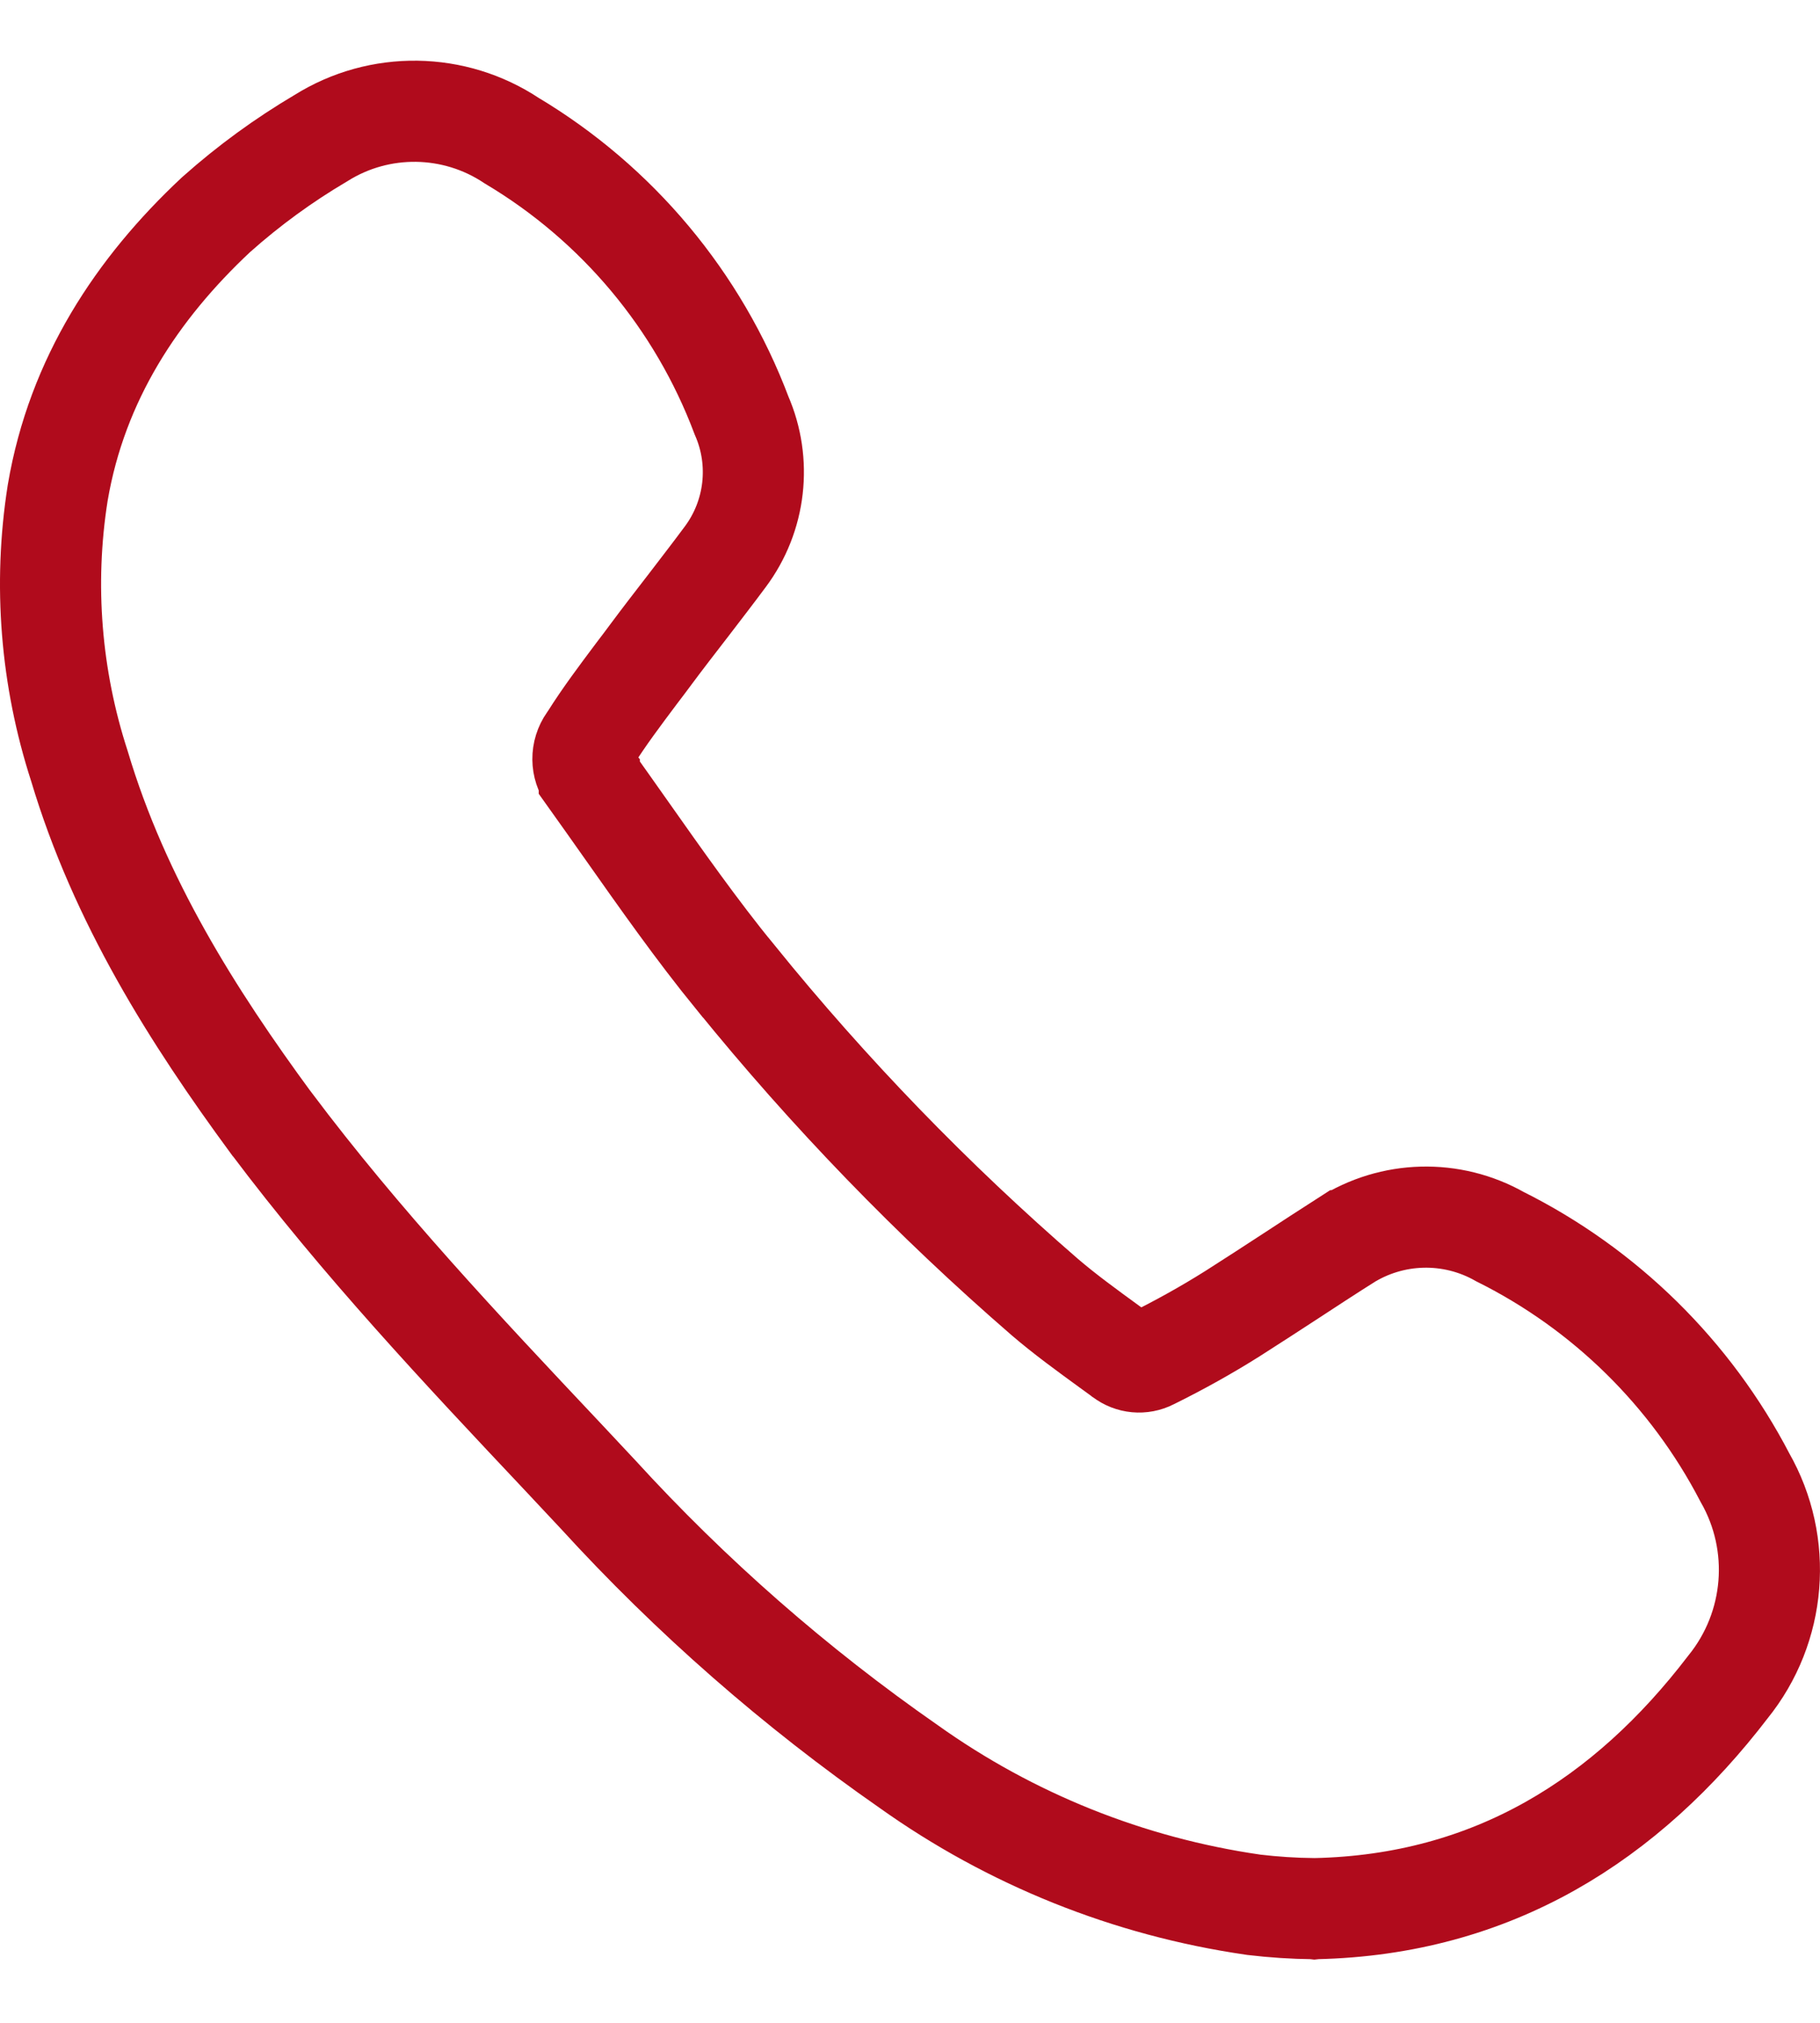 <svg width="18" height="20" viewBox="0 0 18 20" fill="none" xmlns="http://www.w3.org/2000/svg">
<path d="M12.389 18.831L12.389 18.831L12.402 18.833C12.597 18.856 12.794 18.869 12.99 18.871L12.999 18.872L13.008 18.871C14.768 18.833 16.088 17.988 17.09 16.679C17.567 16.089 17.634 15.267 17.257 14.608C16.722 13.579 15.874 12.745 14.835 12.227C14.357 11.956 13.768 11.971 13.304 12.267L13.303 12.267C13.116 12.387 12.945 12.498 12.776 12.609C12.585 12.733 12.396 12.857 12.188 12.989C11.932 13.15 11.666 13.298 11.395 13.432L11.395 13.432L11.385 13.437C11.294 13.484 11.185 13.473 11.106 13.412L11.1 13.408L11.094 13.403C11.055 13.375 11.016 13.347 10.978 13.319C10.746 13.15 10.534 12.996 10.334 12.825C9.223 11.863 8.199 10.805 7.275 9.664L7.273 9.663C6.89 9.193 6.542 8.698 6.183 8.189C6.066 8.023 5.948 7.856 5.828 7.688L5.828 7.687L5.823 7.681C5.747 7.578 5.745 7.436 5.821 7.328L5.829 7.317L5.837 7.305C5.975 7.086 6.129 6.881 6.297 6.657C6.344 6.596 6.391 6.533 6.44 6.467C6.553 6.315 6.669 6.165 6.788 6.011L6.802 5.993C6.924 5.833 7.05 5.671 7.173 5.505C7.474 5.102 7.535 4.568 7.334 4.108C6.906 2.972 6.105 2.014 5.061 1.391C4.493 1.013 3.754 1.002 3.175 1.365C2.807 1.582 2.461 1.834 2.142 2.118L2.142 2.118L2.133 2.126C1.358 2.852 0.762 3.748 0.571 4.871L0.571 4.871L0.57 4.877C0.428 5.78 0.503 6.704 0.785 7.573C1.183 8.906 1.907 10.049 2.682 11.104L2.682 11.104L2.685 11.107C3.569 12.284 4.574 13.351 5.555 14.392C5.675 14.52 5.794 14.647 5.913 14.774C6.834 15.783 7.866 16.686 8.987 17.466C9.996 18.185 11.162 18.653 12.389 18.831Z" stroke="#B00B1C"/>
</svg>
